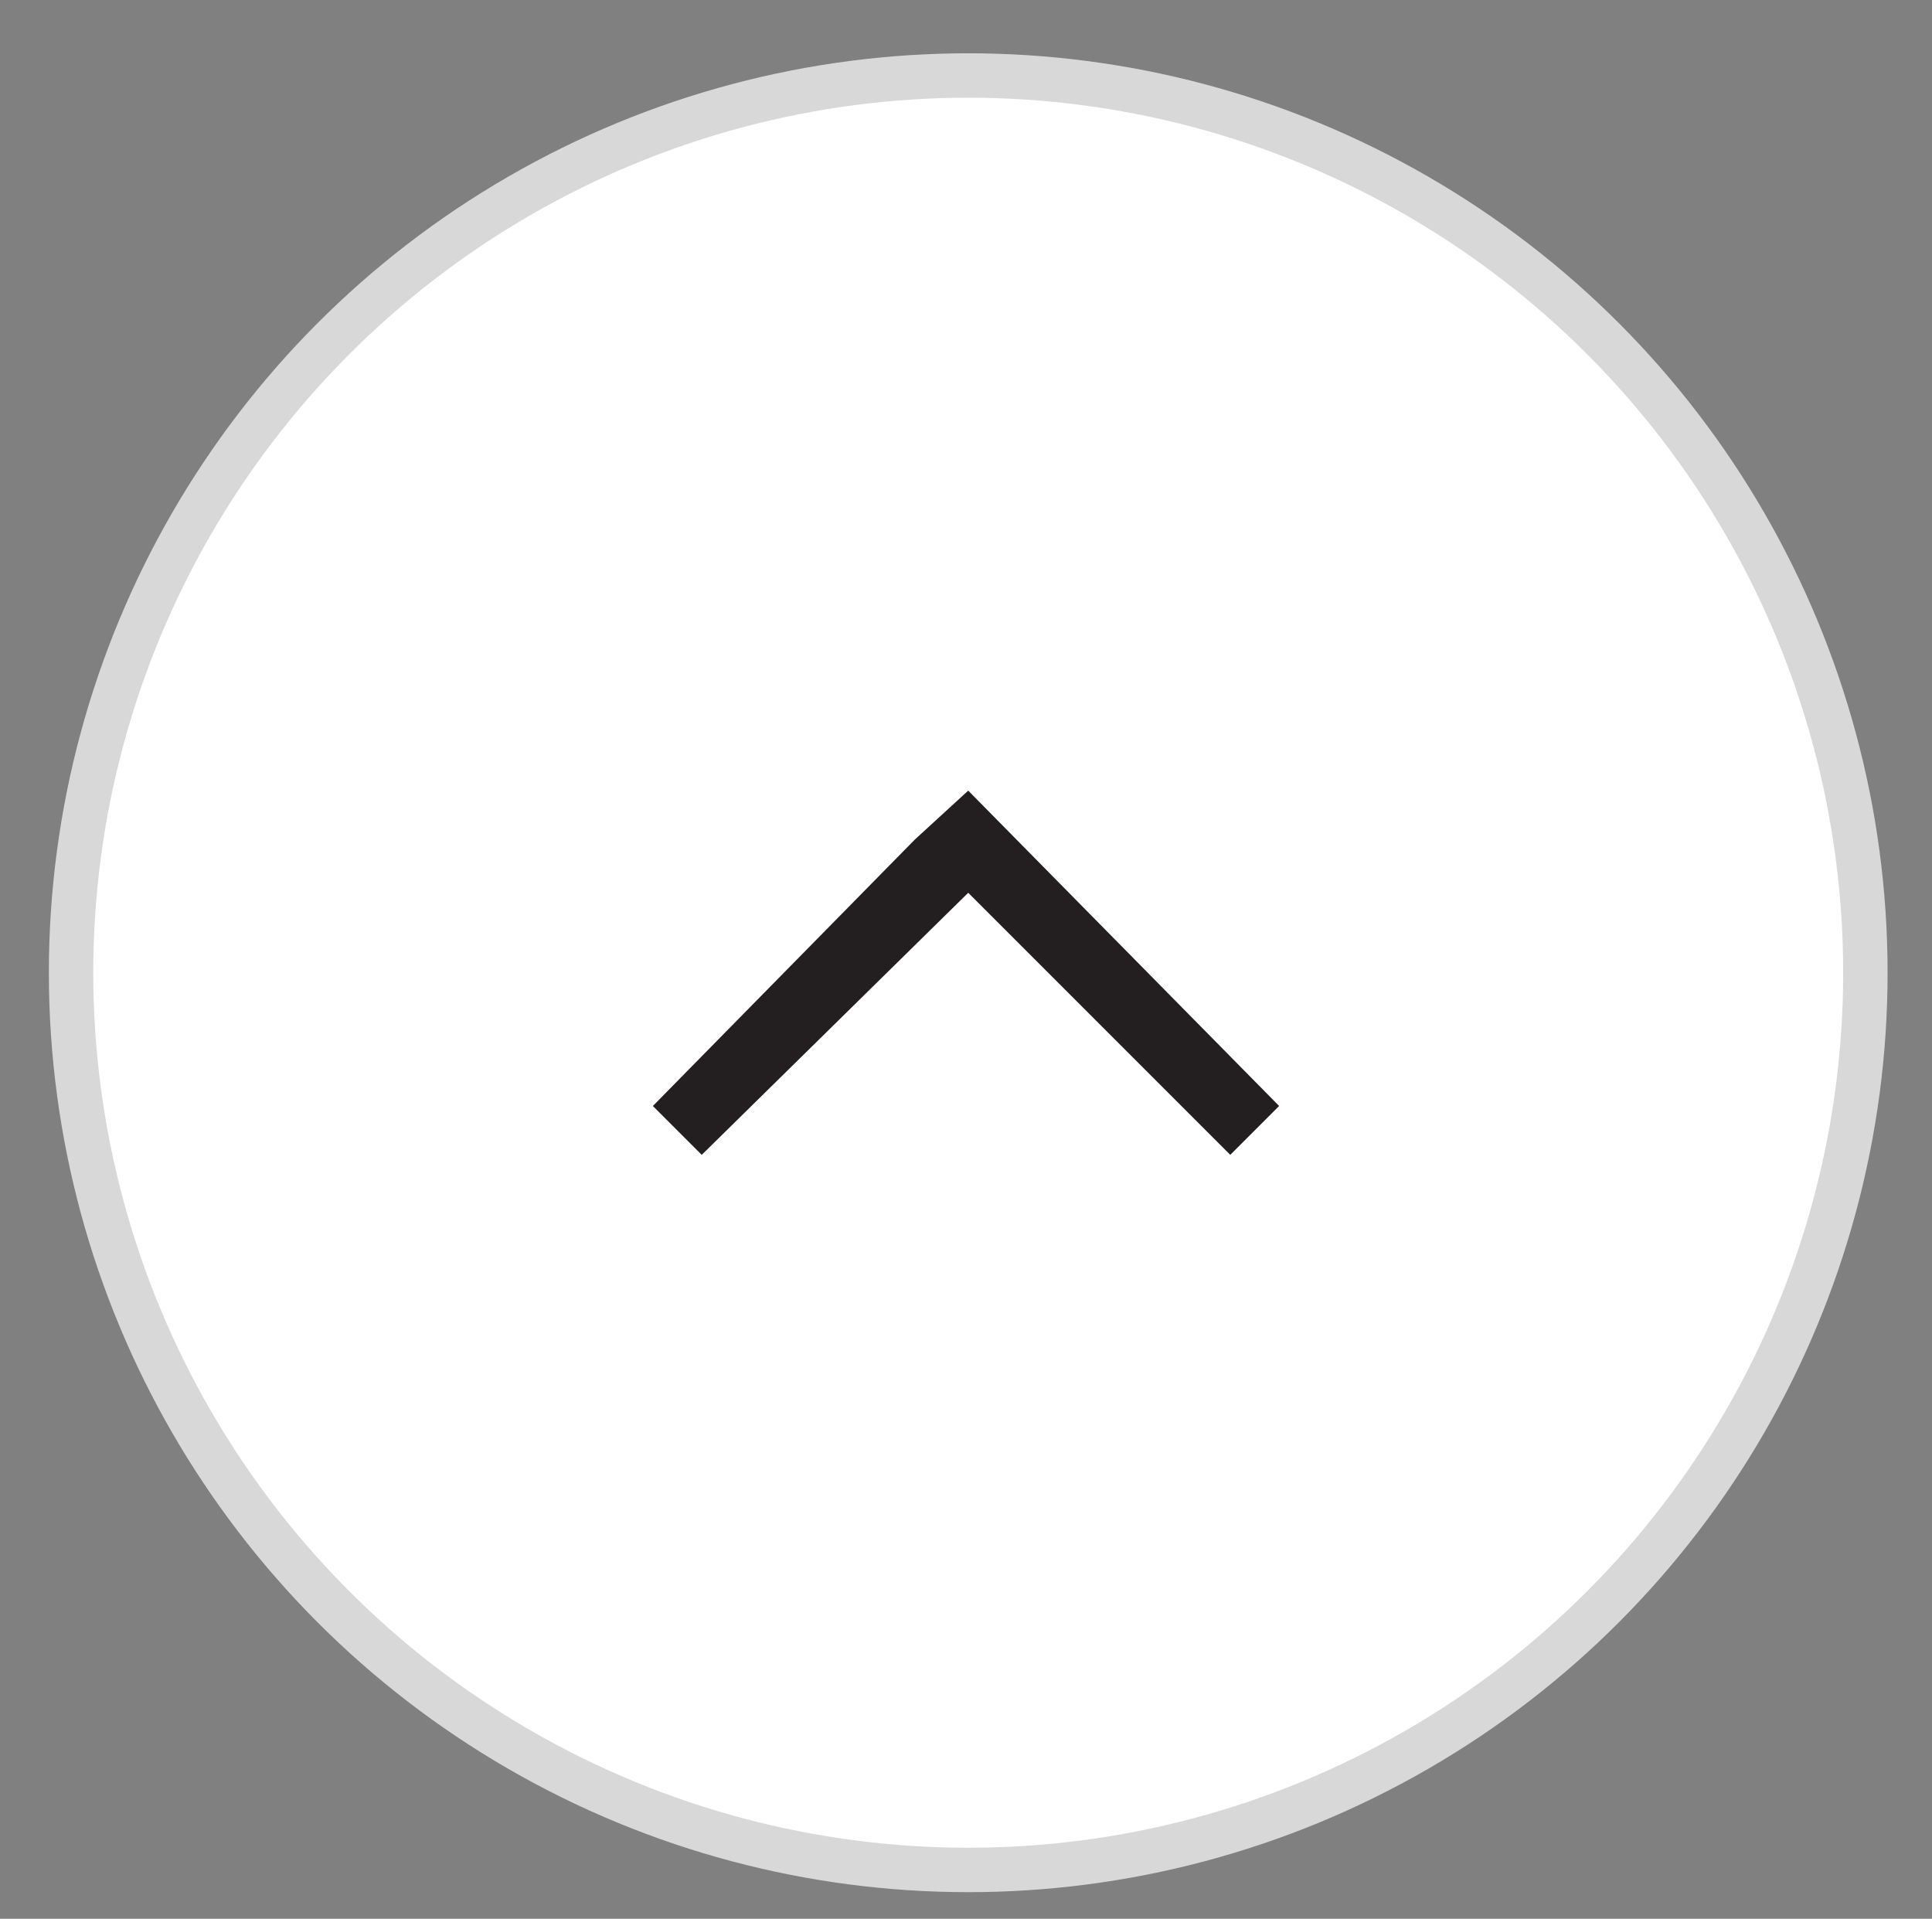 <?xml version="1.0" encoding="utf-8"?>
<!-- Generator: Adobe Illustrator 24.1.3, SVG Export Plug-In . SVG Version: 6.00 Build 0)  -->
<svg version="1.1" id="Layer_1" xmlns="http://www.w3.org/2000/svg" xmlns:xlink="http://www.w3.org/1999/xlink" x="0px" y="0px"
	 width="43.5px" height="43.2px" viewBox="0 0 43.5 43.2" style="enable-background:new 0 0 43.5 43.2;" xml:space="preserve">
<rect x="0" y="0" width="43.5" height="43.2" fill="#808080" stroke="none"/>
<style type="text/css">
	.st0{fill:#FFFFFF;stroke:#D8D8D8;stroke-miterlimit:10;}
	.st1{fill:#231F20;}
</style>
<circle class="st0" cx="21.8" cy="21.9" r="20.2"/>
<polygon class="st1" points="28.8,24.9 27.7,26 21.8,20.1 15.8,26 14.7,24.9 20.6,18.9 21.8,17.8 "/>
</svg>
